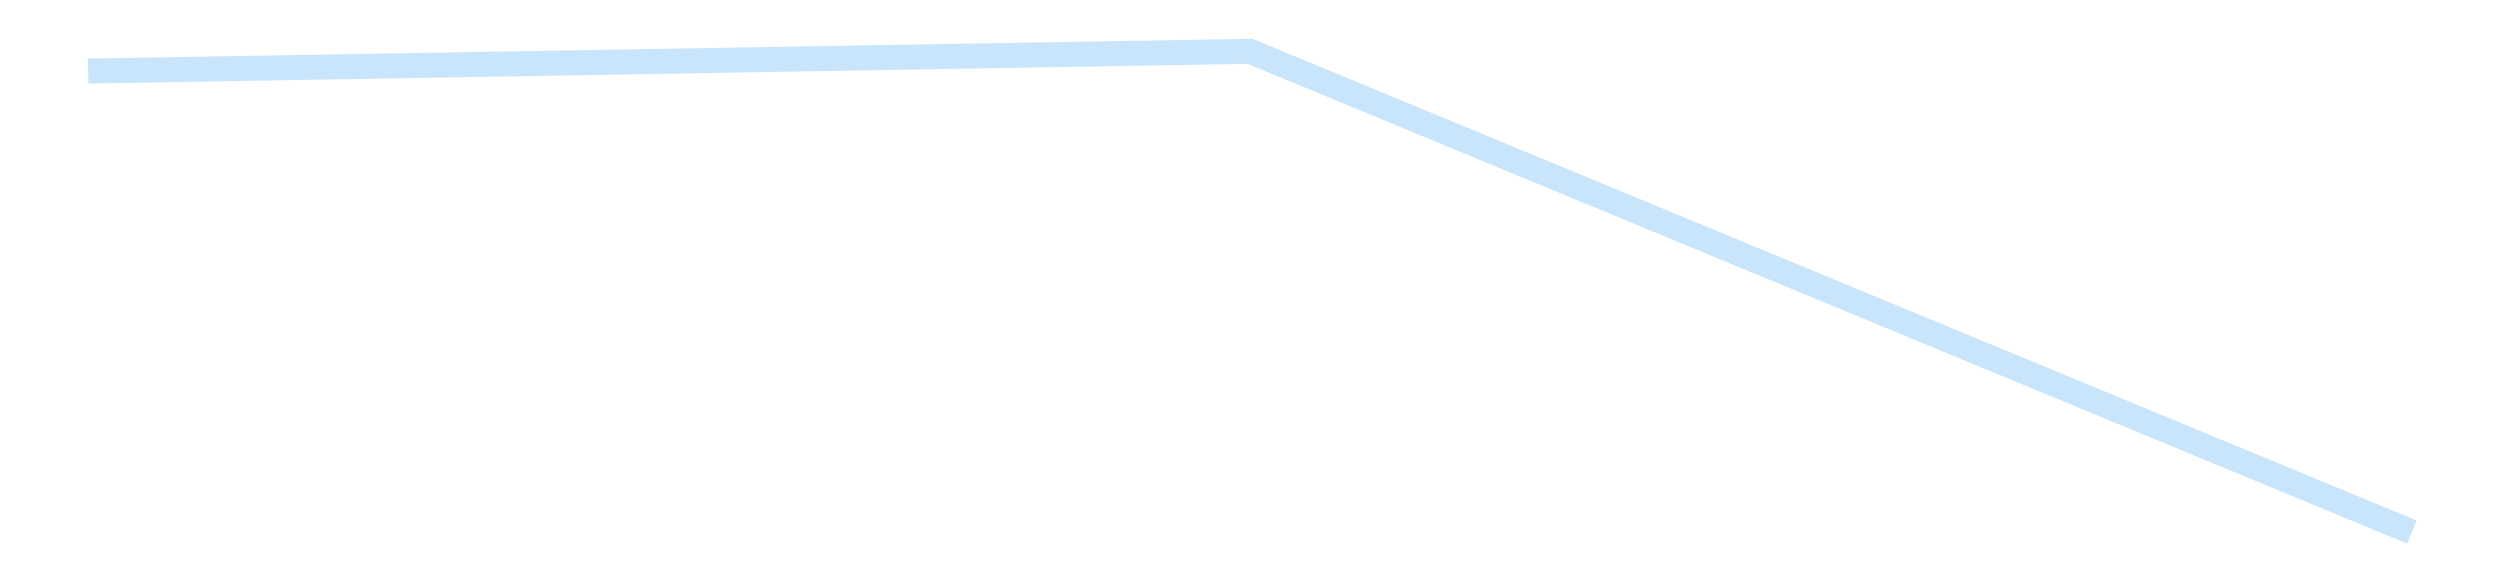 <?xml version='1.0' encoding='utf-8'?>
<svg xmlns="http://www.w3.org/2000/svg" xmlns:xlink="http://www.w3.org/1999/xlink" id="chart-3ee24516-cf90-4ec9-a2e1-171ed5f3c77c" class="pygal-chart pygal-sparkline" viewBox="0 0 300 70" width="300" height="70"><!--Generated with pygal 3.0.4 (lxml) ©Kozea 2012-2016 on 2025-08-24--><!--http://pygal.org--><!--http://github.com/Kozea/pygal--><defs><style type="text/css">#chart-3ee24516-cf90-4ec9-a2e1-171ed5f3c77c{-webkit-user-select:none;-webkit-font-smoothing:antialiased;font-family:Consolas,"Liberation Mono",Menlo,Courier,monospace}#chart-3ee24516-cf90-4ec9-a2e1-171ed5f3c77c .title{font-family:Consolas,"Liberation Mono",Menlo,Courier,monospace;font-size:16px}#chart-3ee24516-cf90-4ec9-a2e1-171ed5f3c77c .legends .legend text{font-family:Consolas,"Liberation Mono",Menlo,Courier,monospace;font-size:14px}#chart-3ee24516-cf90-4ec9-a2e1-171ed5f3c77c .axis text{font-family:Consolas,"Liberation Mono",Menlo,Courier,monospace;font-size:10px}#chart-3ee24516-cf90-4ec9-a2e1-171ed5f3c77c .axis text.major{font-family:Consolas,"Liberation Mono",Menlo,Courier,monospace;font-size:10px}#chart-3ee24516-cf90-4ec9-a2e1-171ed5f3c77c .text-overlay text.value{font-family:Consolas,"Liberation Mono",Menlo,Courier,monospace;font-size:16px}#chart-3ee24516-cf90-4ec9-a2e1-171ed5f3c77c .text-overlay text.label{font-family:Consolas,"Liberation Mono",Menlo,Courier,monospace;font-size:10px}#chart-3ee24516-cf90-4ec9-a2e1-171ed5f3c77c .tooltip{font-family:Consolas,"Liberation Mono",Menlo,Courier,monospace;font-size:14px}#chart-3ee24516-cf90-4ec9-a2e1-171ed5f3c77c text.no_data{font-family:Consolas,"Liberation Mono",Menlo,Courier,monospace;font-size:64px}
#chart-3ee24516-cf90-4ec9-a2e1-171ed5f3c77c{background-color:transparent}#chart-3ee24516-cf90-4ec9-a2e1-171ed5f3c77c path,#chart-3ee24516-cf90-4ec9-a2e1-171ed5f3c77c line,#chart-3ee24516-cf90-4ec9-a2e1-171ed5f3c77c rect,#chart-3ee24516-cf90-4ec9-a2e1-171ed5f3c77c circle{-webkit-transition:150ms;-moz-transition:150ms;transition:150ms}#chart-3ee24516-cf90-4ec9-a2e1-171ed5f3c77c .graph &gt; .background{fill:transparent}#chart-3ee24516-cf90-4ec9-a2e1-171ed5f3c77c .plot &gt; .background{fill:transparent}#chart-3ee24516-cf90-4ec9-a2e1-171ed5f3c77c .graph{fill:rgba(0,0,0,.87)}#chart-3ee24516-cf90-4ec9-a2e1-171ed5f3c77c text.no_data{fill:rgba(0,0,0,1)}#chart-3ee24516-cf90-4ec9-a2e1-171ed5f3c77c .title{fill:rgba(0,0,0,1)}#chart-3ee24516-cf90-4ec9-a2e1-171ed5f3c77c .legends .legend text{fill:rgba(0,0,0,.87)}#chart-3ee24516-cf90-4ec9-a2e1-171ed5f3c77c .legends .legend:hover text{fill:rgba(0,0,0,1)}#chart-3ee24516-cf90-4ec9-a2e1-171ed5f3c77c .axis .line{stroke:rgba(0,0,0,1)}#chart-3ee24516-cf90-4ec9-a2e1-171ed5f3c77c .axis .guide.line{stroke:rgba(0,0,0,.54)}#chart-3ee24516-cf90-4ec9-a2e1-171ed5f3c77c .axis .major.line{stroke:rgba(0,0,0,.87)}#chart-3ee24516-cf90-4ec9-a2e1-171ed5f3c77c .axis text.major{fill:rgba(0,0,0,1)}#chart-3ee24516-cf90-4ec9-a2e1-171ed5f3c77c .axis.y .guides:hover .guide.line,#chart-3ee24516-cf90-4ec9-a2e1-171ed5f3c77c .line-graph .axis.x .guides:hover .guide.line,#chart-3ee24516-cf90-4ec9-a2e1-171ed5f3c77c .stackedline-graph .axis.x .guides:hover .guide.line,#chart-3ee24516-cf90-4ec9-a2e1-171ed5f3c77c .xy-graph .axis.x .guides:hover .guide.line{stroke:rgba(0,0,0,1)}#chart-3ee24516-cf90-4ec9-a2e1-171ed5f3c77c .axis .guides:hover text{fill:rgba(0,0,0,1)}#chart-3ee24516-cf90-4ec9-a2e1-171ed5f3c77c .reactive{fill-opacity:.7;stroke-opacity:.8;stroke-width:3}#chart-3ee24516-cf90-4ec9-a2e1-171ed5f3c77c .ci{stroke:rgba(0,0,0,.87)}#chart-3ee24516-cf90-4ec9-a2e1-171ed5f3c77c .reactive.active,#chart-3ee24516-cf90-4ec9-a2e1-171ed5f3c77c .active .reactive{fill-opacity:.8;stroke-opacity:.9;stroke-width:4}#chart-3ee24516-cf90-4ec9-a2e1-171ed5f3c77c .ci .reactive.active{stroke-width:1.5}#chart-3ee24516-cf90-4ec9-a2e1-171ed5f3c77c .series text{fill:rgba(0,0,0,1)}#chart-3ee24516-cf90-4ec9-a2e1-171ed5f3c77c .tooltip rect{fill:transparent;stroke:rgba(0,0,0,1);-webkit-transition:opacity 150ms;-moz-transition:opacity 150ms;transition:opacity 150ms}#chart-3ee24516-cf90-4ec9-a2e1-171ed5f3c77c .tooltip .label{fill:rgba(0,0,0,.87)}#chart-3ee24516-cf90-4ec9-a2e1-171ed5f3c77c .tooltip .label{fill:rgba(0,0,0,.87)}#chart-3ee24516-cf90-4ec9-a2e1-171ed5f3c77c .tooltip .legend{font-size:.8em;fill:rgba(0,0,0,.54)}#chart-3ee24516-cf90-4ec9-a2e1-171ed5f3c77c .tooltip .x_label{font-size:.6em;fill:rgba(0,0,0,1)}#chart-3ee24516-cf90-4ec9-a2e1-171ed5f3c77c .tooltip .xlink{font-size:.5em;text-decoration:underline}#chart-3ee24516-cf90-4ec9-a2e1-171ed5f3c77c .tooltip .value{font-size:1.5em}#chart-3ee24516-cf90-4ec9-a2e1-171ed5f3c77c .bound{font-size:.5em}#chart-3ee24516-cf90-4ec9-a2e1-171ed5f3c77c .max-value{font-size:.75em;fill:rgba(0,0,0,.54)}#chart-3ee24516-cf90-4ec9-a2e1-171ed5f3c77c .map-element{fill:transparent;stroke:rgba(0,0,0,.54) !important}#chart-3ee24516-cf90-4ec9-a2e1-171ed5f3c77c .map-element .reactive{fill-opacity:inherit;stroke-opacity:inherit}#chart-3ee24516-cf90-4ec9-a2e1-171ed5f3c77c .color-0,#chart-3ee24516-cf90-4ec9-a2e1-171ed5f3c77c .color-0 a:visited{stroke:#bbdefb;fill:#bbdefb}#chart-3ee24516-cf90-4ec9-a2e1-171ed5f3c77c .text-overlay .color-0 text{fill:black}
#chart-3ee24516-cf90-4ec9-a2e1-171ed5f3c77c text.no_data{text-anchor:middle}#chart-3ee24516-cf90-4ec9-a2e1-171ed5f3c77c .guide.line{fill:none}#chart-3ee24516-cf90-4ec9-a2e1-171ed5f3c77c .centered{text-anchor:middle}#chart-3ee24516-cf90-4ec9-a2e1-171ed5f3c77c .title{text-anchor:middle}#chart-3ee24516-cf90-4ec9-a2e1-171ed5f3c77c .legends .legend text{fill-opacity:1}#chart-3ee24516-cf90-4ec9-a2e1-171ed5f3c77c .axis.x text{text-anchor:middle}#chart-3ee24516-cf90-4ec9-a2e1-171ed5f3c77c .axis.x:not(.web) text[transform]{text-anchor:start}#chart-3ee24516-cf90-4ec9-a2e1-171ed5f3c77c .axis.x:not(.web) text[transform].backwards{text-anchor:end}#chart-3ee24516-cf90-4ec9-a2e1-171ed5f3c77c .axis.y text{text-anchor:end}#chart-3ee24516-cf90-4ec9-a2e1-171ed5f3c77c .axis.y text[transform].backwards{text-anchor:start}#chart-3ee24516-cf90-4ec9-a2e1-171ed5f3c77c .axis.y2 text{text-anchor:start}#chart-3ee24516-cf90-4ec9-a2e1-171ed5f3c77c .axis.y2 text[transform].backwards{text-anchor:end}#chart-3ee24516-cf90-4ec9-a2e1-171ed5f3c77c .axis .guide.line{stroke-dasharray:4,4;stroke:black}#chart-3ee24516-cf90-4ec9-a2e1-171ed5f3c77c .axis .major.guide.line{stroke-dasharray:6,6;stroke:black}#chart-3ee24516-cf90-4ec9-a2e1-171ed5f3c77c .horizontal .axis.y .guide.line,#chart-3ee24516-cf90-4ec9-a2e1-171ed5f3c77c .horizontal .axis.y2 .guide.line,#chart-3ee24516-cf90-4ec9-a2e1-171ed5f3c77c .vertical .axis.x .guide.line{opacity:0}#chart-3ee24516-cf90-4ec9-a2e1-171ed5f3c77c .horizontal .axis.always_show .guide.line,#chart-3ee24516-cf90-4ec9-a2e1-171ed5f3c77c .vertical .axis.always_show .guide.line{opacity:1 !important}#chart-3ee24516-cf90-4ec9-a2e1-171ed5f3c77c .axis.y .guides:hover .guide.line,#chart-3ee24516-cf90-4ec9-a2e1-171ed5f3c77c .axis.y2 .guides:hover .guide.line,#chart-3ee24516-cf90-4ec9-a2e1-171ed5f3c77c .axis.x .guides:hover .guide.line{opacity:1}#chart-3ee24516-cf90-4ec9-a2e1-171ed5f3c77c .axis .guides:hover text{opacity:1}#chart-3ee24516-cf90-4ec9-a2e1-171ed5f3c77c .nofill{fill:none}#chart-3ee24516-cf90-4ec9-a2e1-171ed5f3c77c .subtle-fill{fill-opacity:.2}#chart-3ee24516-cf90-4ec9-a2e1-171ed5f3c77c .dot{stroke-width:1px;fill-opacity:1;stroke-opacity:1}#chart-3ee24516-cf90-4ec9-a2e1-171ed5f3c77c .dot.active{stroke-width:5px}#chart-3ee24516-cf90-4ec9-a2e1-171ed5f3c77c .dot.negative{fill:transparent}#chart-3ee24516-cf90-4ec9-a2e1-171ed5f3c77c text,#chart-3ee24516-cf90-4ec9-a2e1-171ed5f3c77c tspan{stroke:none !important}#chart-3ee24516-cf90-4ec9-a2e1-171ed5f3c77c .series text.active{opacity:1}#chart-3ee24516-cf90-4ec9-a2e1-171ed5f3c77c .tooltip rect{fill-opacity:.95;stroke-width:.5}#chart-3ee24516-cf90-4ec9-a2e1-171ed5f3c77c .tooltip text{fill-opacity:1}#chart-3ee24516-cf90-4ec9-a2e1-171ed5f3c77c .showable{visibility:hidden}#chart-3ee24516-cf90-4ec9-a2e1-171ed5f3c77c .showable.shown{visibility:visible}#chart-3ee24516-cf90-4ec9-a2e1-171ed5f3c77c .gauge-background{fill:rgba(229,229,229,1);stroke:none}#chart-3ee24516-cf90-4ec9-a2e1-171ed5f3c77c .bg-lines{stroke:transparent;stroke-width:2px}</style><script type="text/javascript">window.pygal = window.pygal || {};window.pygal.config = window.pygal.config || {};window.pygal.config['3ee24516-cf90-4ec9-a2e1-171ed5f3c77c'] = {"allow_interruptions": false, "box_mode": "extremes", "classes": ["pygal-chart", "pygal-sparkline"], "css": ["file://style.css", "file://graph.css"], "defs": [], "disable_xml_declaration": false, "dots_size": 2.5, "dynamic_print_values": false, "explicit_size": true, "fill": false, "force_uri_protocol": "https", "formatter": null, "half_pie": false, "height": 70, "include_x_axis": false, "inner_radius": 0, "interpolate": null, "interpolation_parameters": {}, "interpolation_precision": 250, "inverse_y_axis": false, "js": [], "legend_at_bottom": false, "legend_at_bottom_columns": null, "legend_box_size": 12, "logarithmic": false, "margin": 5, "margin_bottom": null, "margin_left": null, "margin_right": null, "margin_top": null, "max_scale": 2, "min_scale": 1, "missing_value_fill_truncation": "x", "no_data_text": "", "no_prefix": false, "order_min": null, "pretty_print": false, "print_labels": false, "print_values": false, "print_values_position": "center", "print_zeroes": true, "range": null, "rounded_bars": null, "secondary_range": null, "show_dots": false, "show_legend": false, "show_minor_x_labels": true, "show_minor_y_labels": true, "show_only_major_dots": false, "show_x_guides": false, "show_x_labels": false, "show_y_guides": true, "show_y_labels": false, "spacing": 0, "stack_from_top": false, "strict": false, "stroke": true, "stroke_style": null, "style": {"background": "transparent", "ci_colors": [], "colors": ["#bbdefb"], "dot_opacity": "1", "font_family": "Consolas, \"Liberation Mono\", Menlo, Courier, monospace", "foreground": "rgba(0, 0, 0, .87)", "foreground_strong": "rgba(0, 0, 0, 1)", "foreground_subtle": "rgba(0, 0, 0, .54)", "guide_stroke_color": "black", "guide_stroke_dasharray": "4,4", "label_font_family": "Consolas, \"Liberation Mono\", Menlo, Courier, monospace", "label_font_size": 10, "legend_font_family": "Consolas, \"Liberation Mono\", Menlo, Courier, monospace", "legend_font_size": 14, "major_guide_stroke_color": "black", "major_guide_stroke_dasharray": "6,6", "major_label_font_family": "Consolas, \"Liberation Mono\", Menlo, Courier, monospace", "major_label_font_size": 10, "no_data_font_family": "Consolas, \"Liberation Mono\", Menlo, Courier, monospace", "no_data_font_size": 64, "opacity": ".7", "opacity_hover": ".8", "plot_background": "transparent", "stroke_opacity": ".8", "stroke_opacity_hover": ".9", "stroke_width": 3, "stroke_width_hover": "4", "title_font_family": "Consolas, \"Liberation Mono\", Menlo, Courier, monospace", "title_font_size": 16, "tooltip_font_family": "Consolas, \"Liberation Mono\", Menlo, Courier, monospace", "tooltip_font_size": 14, "transition": "150ms", "value_background": "rgba(229, 229, 229, 1)", "value_colors": [], "value_font_family": "Consolas, \"Liberation Mono\", Menlo, Courier, monospace", "value_font_size": 16, "value_label_font_family": "Consolas, \"Liberation Mono\", Menlo, Courier, monospace", "value_label_font_size": 10}, "title": null, "tooltip_border_radius": 0, "tooltip_fancy_mode": true, "truncate_label": null, "truncate_legend": null, "width": 300, "x_label_rotation": 0, "x_labels": null, "x_labels_major": null, "x_labels_major_count": null, "x_labels_major_every": null, "x_title": null, "xrange": null, "y_label_rotation": 0, "y_labels": null, "y_labels_major": null, "y_labels_major_count": null, "y_labels_major_every": null, "y_title": null, "zero": 0, "legends": [""]}</script></defs><title>Pygal</title><g class="graph line-graph vertical"><rect x="0" y="0" width="300" height="70" class="background"/><g transform="translate(5, 5)" class="plot"><rect x="0" y="0" width="290" height="60" class="background"/><g class="series serie-0 color-0"><path d="M5.577 3.526 L145 1.154 284.423 58.846" class="line reactive nofill"/></g></g><g class="titles"/><g transform="translate(5, 5)" class="plot overlay"><g class="series serie-0 color-0"/></g><g transform="translate(5, 5)" class="plot text-overlay"><g class="series serie-0 color-0"/></g><g transform="translate(5, 5)" class="plot tooltip-overlay"><g transform="translate(0 0)" style="opacity: 0" class="tooltip"><rect rx="0" ry="0" width="0" height="0" class="tooltip-box"/><g class="text"/></g></g></g></svg>